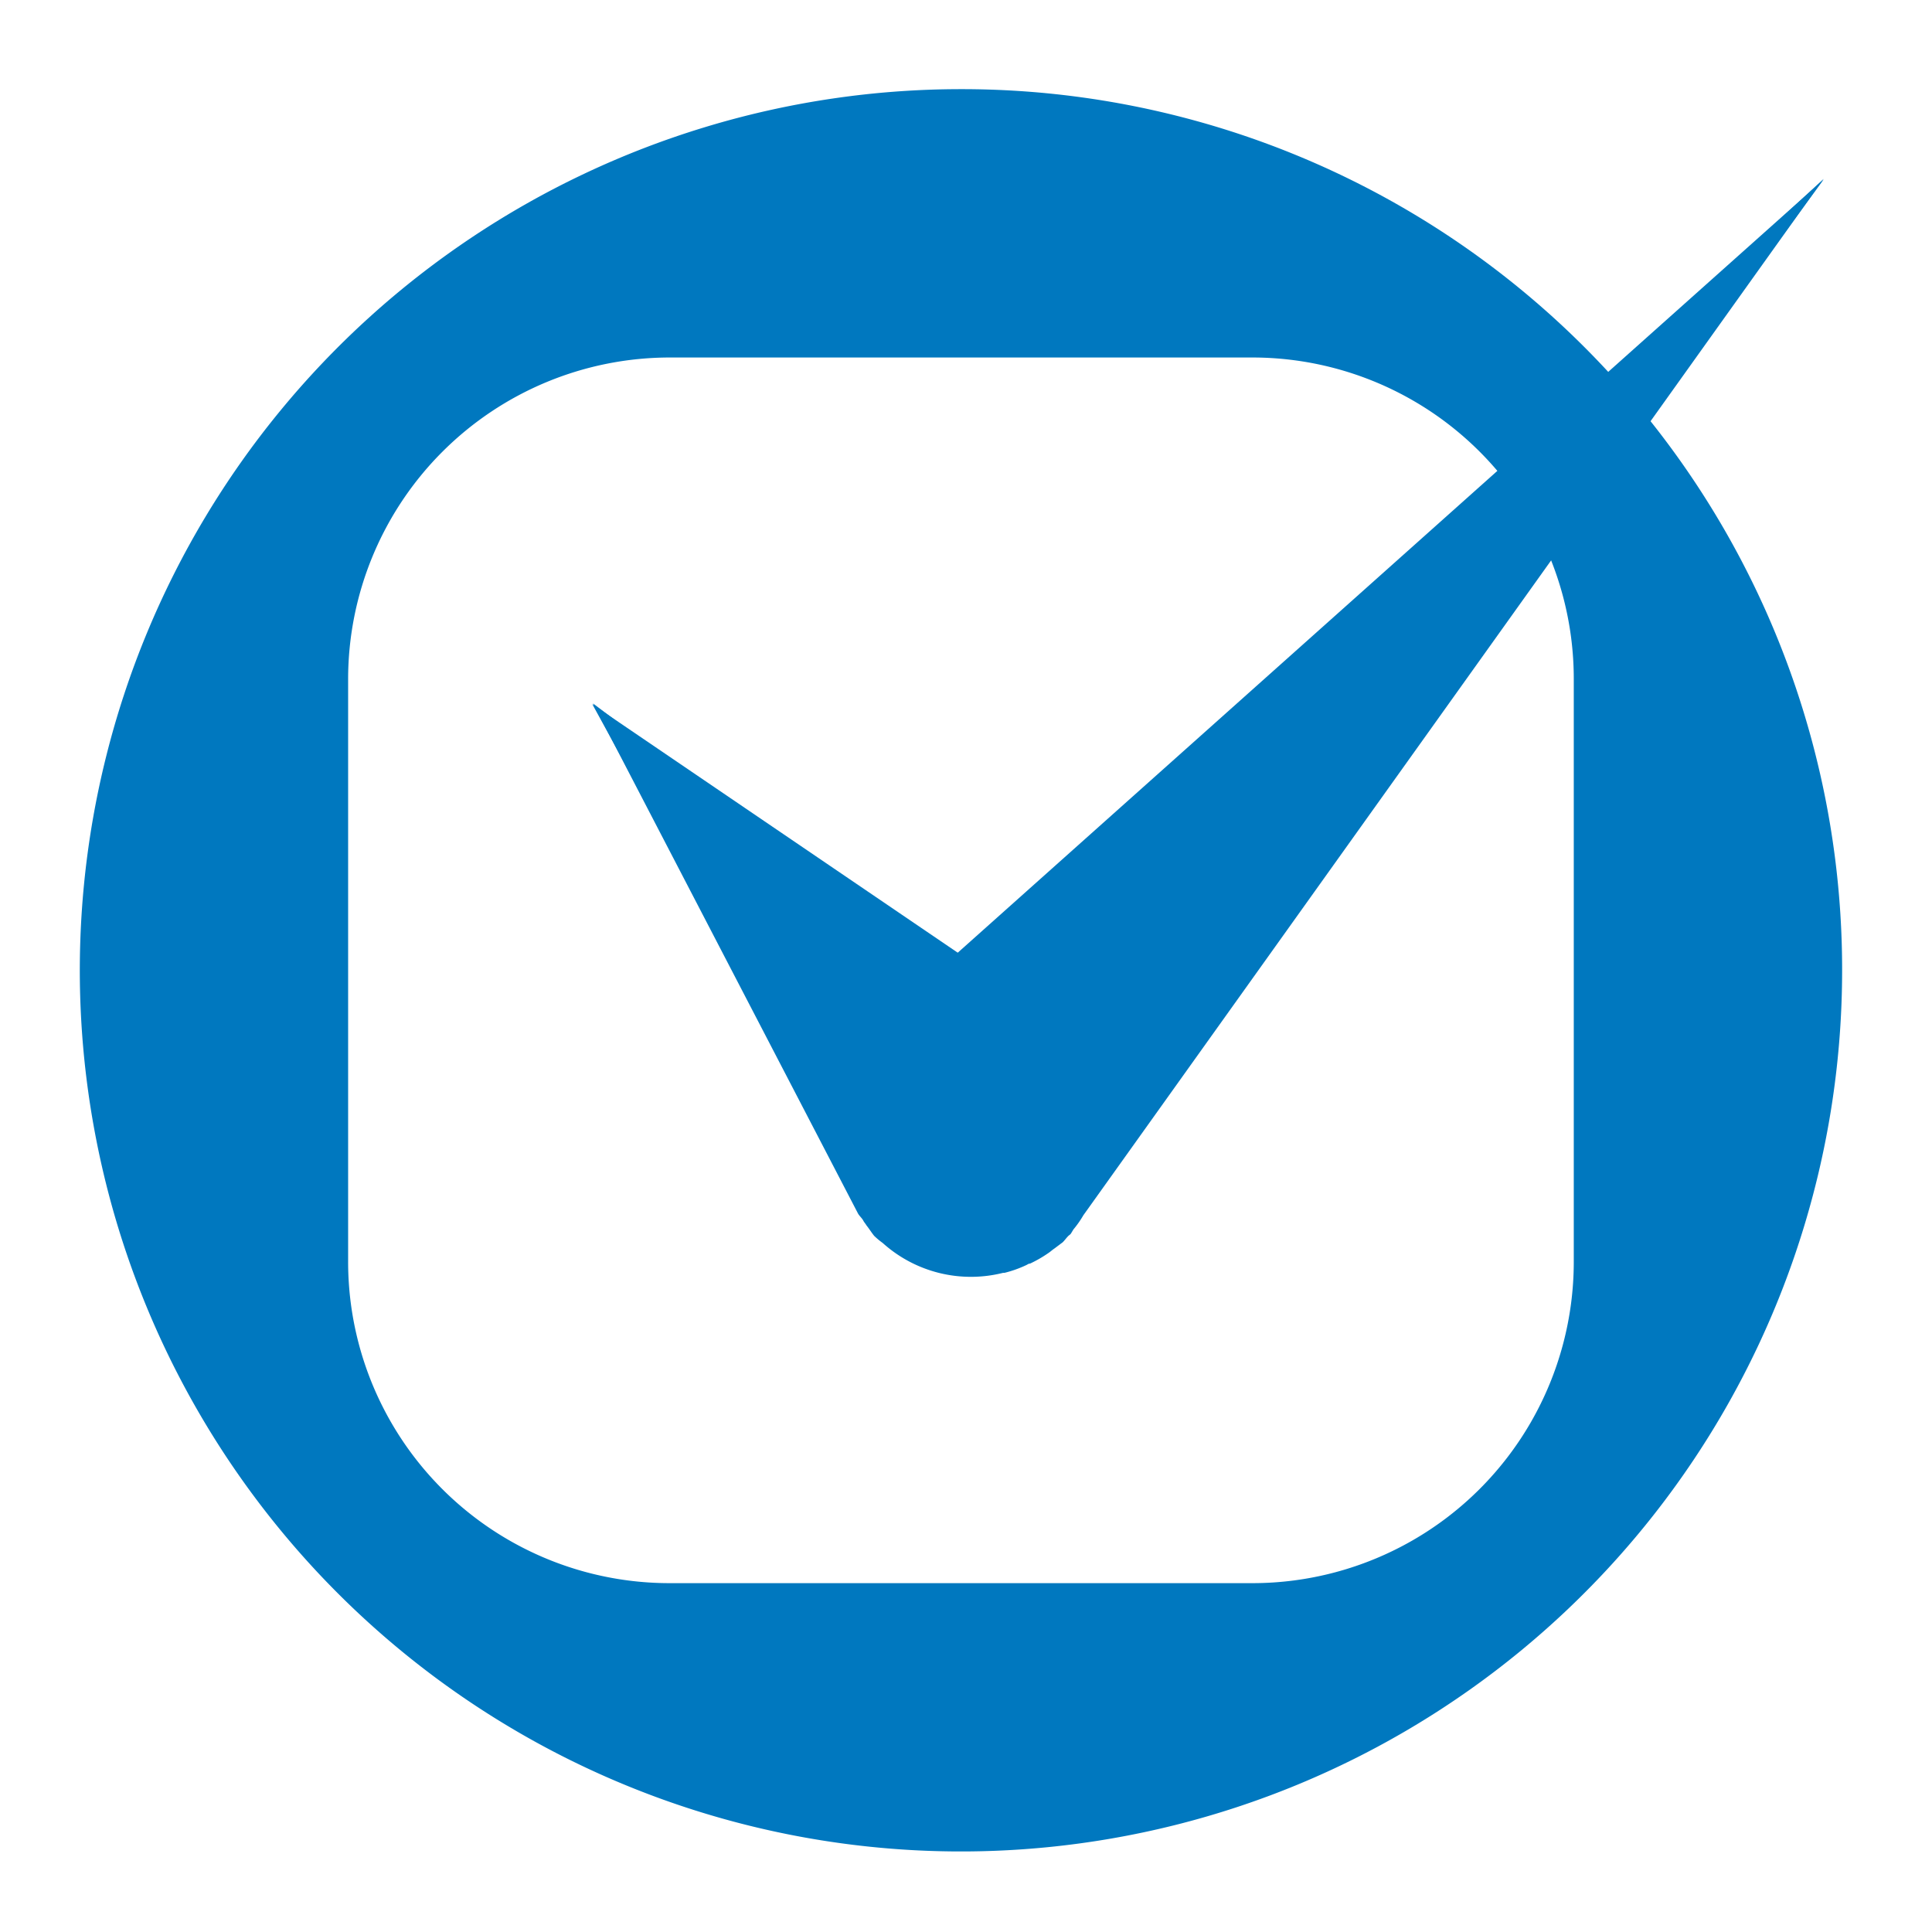 <?xml version="1.0" encoding="UTF-8"?>
<svg xmlns="http://www.w3.org/2000/svg" id="Layer_1" data-name="Layer 1" viewBox="0 0 48 48">
  <path d="M23.875,2.215A21.892,21.892,0,1,0,45.767,24.108,21.871,21.871,0,0,0,23.875,2.215M39.1,31.34a7.985,7.985,0,0,1-7.993,7.993H16.642a7.985,7.985,0,0,1-7.993-7.993V16.875a7.996,7.996,0,0,1,7.993-7.993H31.107a7.985,7.985,0,0,1,7.993,7.993V31.34Z" style="fill:#0078bf"></path>
  <path d="M26.669,30.545a2.528,2.528,0,0,0,.248-.354l18.391-25.747L23.804,24.32,14.732,17.476,21.311,30.138c.035.071.106.124.141.195.018.035.053.071.071.106.071.088.124.177.195.265a1.872,1.872,0,0,0,.212.177h0a3.275,3.275,0,0,0,2.989.743h.035a2.881,2.881,0,0,0,.548-.195c.035-.018.053-.035.088-.035a3.069,3.069,0,0,0,.46-.265c.053-.035.088-.071.141-.106l.212-.159c.053-.053.088-.106.141-.159.018-.018.053-.035.071-.071Z" style="fill:#0078bf"></path>
  <path d="M45.307,4.461,22.195,25.098a4.295,4.295,0,0,0-.531.46,3.306,3.306,0,1,0,4.916,4.421Z" style="fill:#0078bf"></path>
  <path d="M14.715,17.494l6.578,11.989a3.153,3.153,0,0,0,.424.566,3.303,3.303,0,0,0,4.828-4.509Z" style="fill:#0078bf"></path>
</svg>
